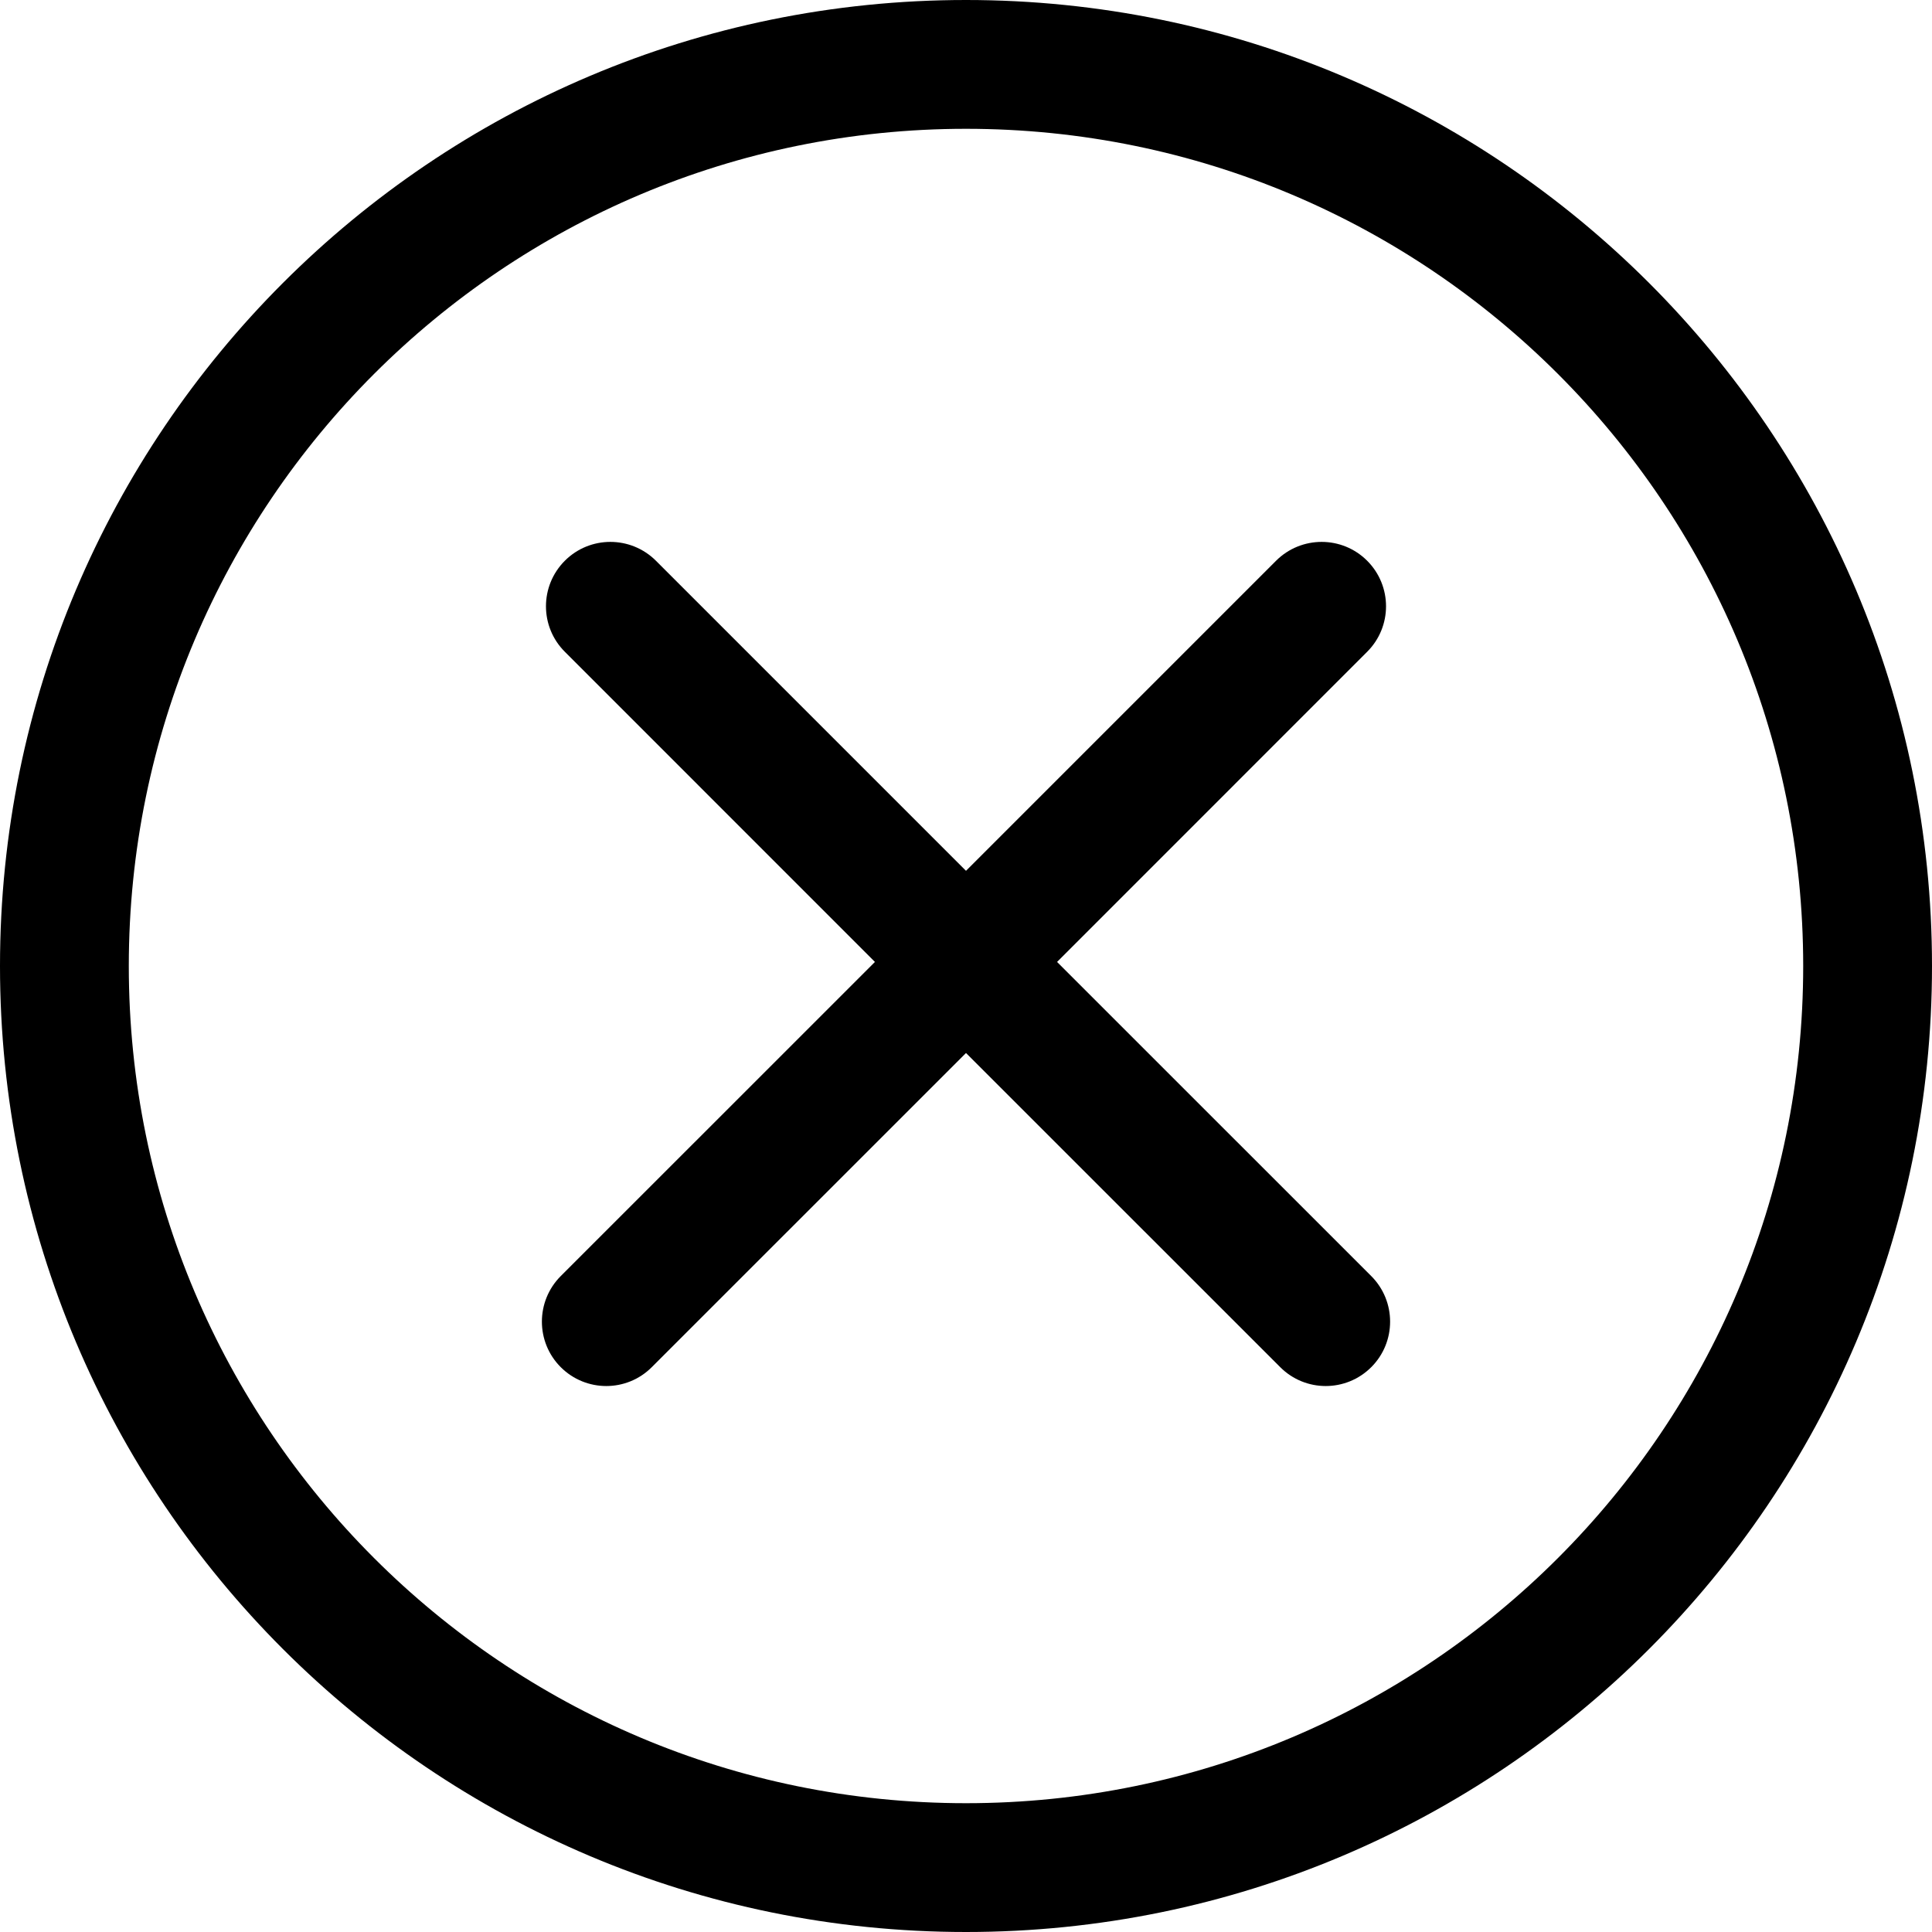 <svg width="30" height="30" viewBox="0 0 30 30" fill="none" xmlns="http://www.w3.org/2000/svg">
<path d="M19.815 8.707C20.206 8.317 20.839 8.317 21.229 8.707C21.62 9.098 21.62 9.731 21.229 10.121L16.414 14.937L21.293 19.815C21.683 20.206 21.683 20.839 21.293 21.229C20.902 21.62 20.269 21.62 19.879 21.229L15 16.351L10.121 21.229C9.731 21.62 9.098 21.62 8.707 21.229C8.317 20.839 8.317 20.206 8.707 19.815L13.586 14.937L8.771 10.121C8.38 9.731 8.38 9.098 8.771 8.707C9.161 8.317 9.794 8.317 10.185 8.707L15 13.522L19.815 8.707Z" fill="black"/>
<path fill-rule="evenodd" clip-rule="evenodd" d="M15 30C23.284 30 30 23.284 30 15C30 6.716 23.284 0 15 0C6.716 0 0 6.716 0 15C0 23.284 6.716 30 15 30ZM15 28C22.18 28 28 22.18 28 15C28 7.82 22.18 2 15 2C7.82 2 2 7.82 2 15C2 22.18 7.82 28 15 28Z" fill="black"/>
</svg>
